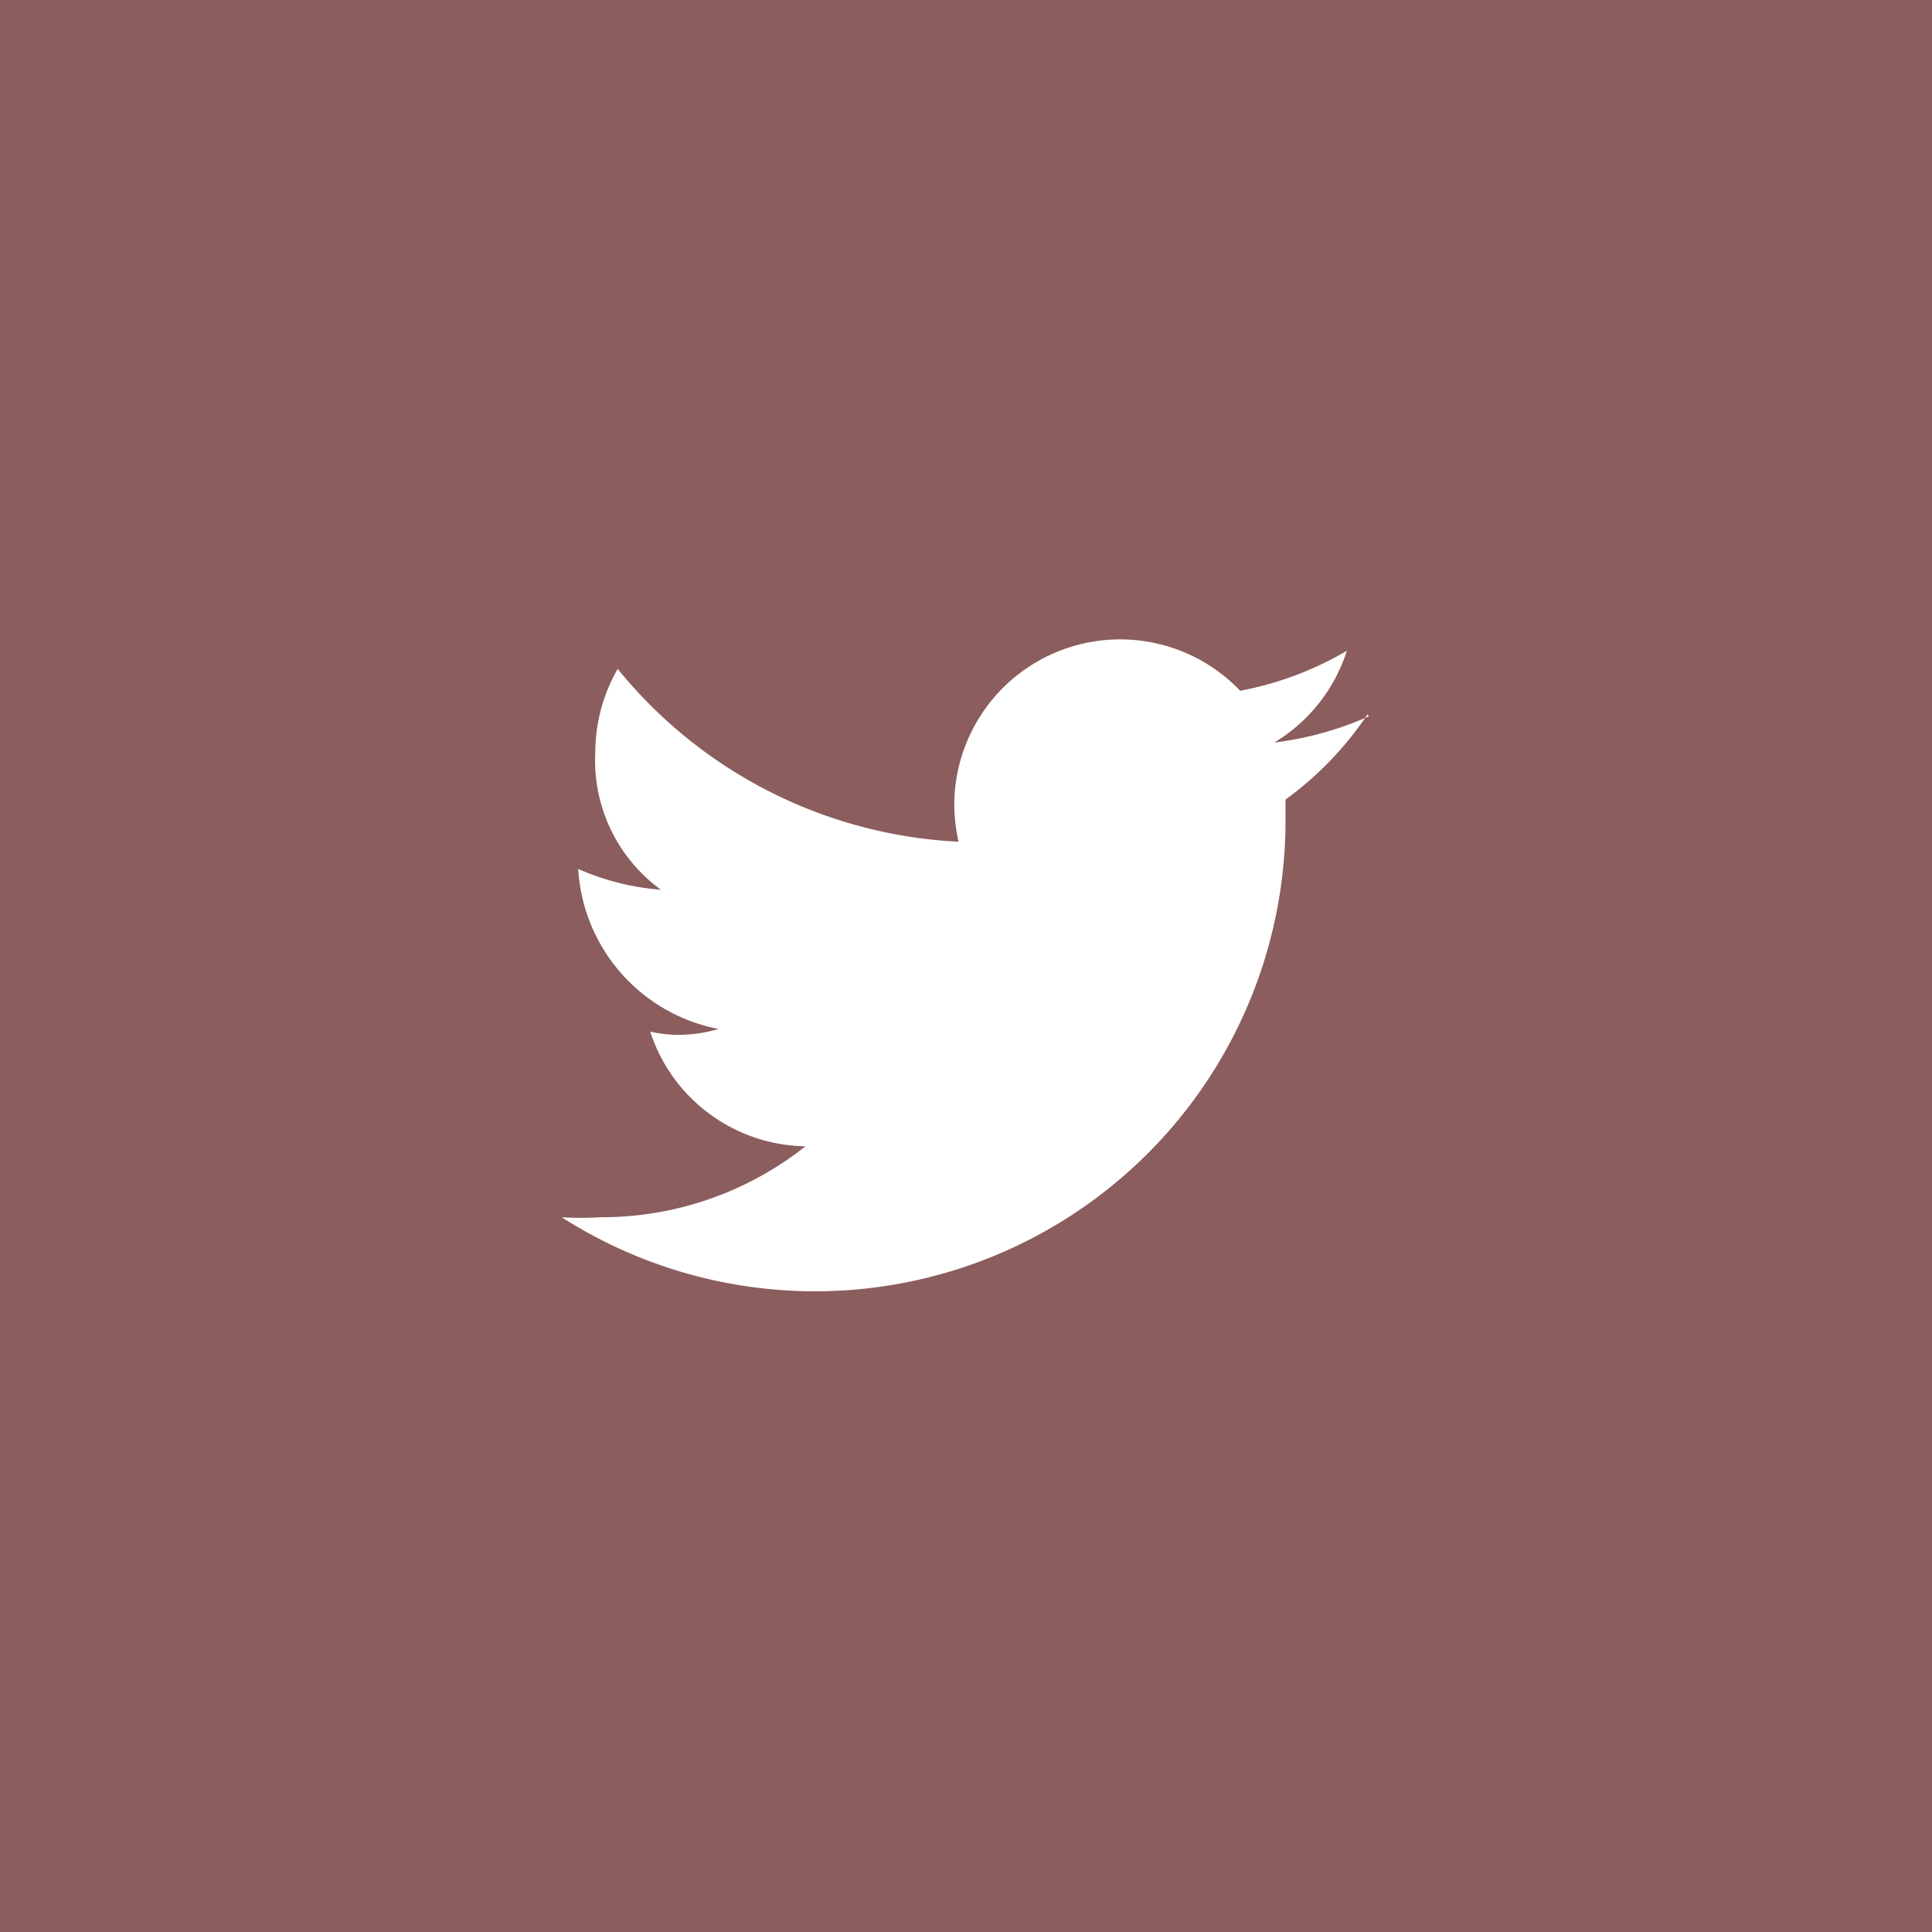 <svg xmlns="http://www.w3.org/2000/svg" viewBox="0 0 36.22 36.22"><defs><style>.cls-1{fill:#8b5d5d;}.cls-2{fill:#fff;}</style></defs><g id="レイヤー_2" data-name="レイヤー 2"><g id="レイヤー_1-2" data-name="レイヤー 1"><rect class="cls-1" width="36.22" height="36.22"/><path class="cls-2" d="M25.66,13.43a6.19,6.19,0,0,1-1.77.49,3.11,3.11,0,0,0,1.36-1.72,6.19,6.19,0,0,1-2,.75,3.11,3.11,0,0,0-5.36,2.12,3.29,3.29,0,0,0,.08.71,8.78,8.78,0,0,1-6.39-3.24,3.16,3.16,0,0,0-.42,1.56,3,3,0,0,0,1.23,2.58,4.7,4.7,0,0,1-1.55-.39v0a3.25,3.25,0,0,0,2.63,3,2.6,2.6,0,0,1-.74.11,2.35,2.35,0,0,1-.54-.06,3.11,3.11,0,0,0,2.91,2.15,6.15,6.15,0,0,1-3.84,1.33,5.85,5.85,0,0,1-.73,0,8.82,8.82,0,0,0,13.57-7.43c0-.13,0-.27,0-.4a6.33,6.33,0,0,0,1.54-1.6"/></g></g></svg>
